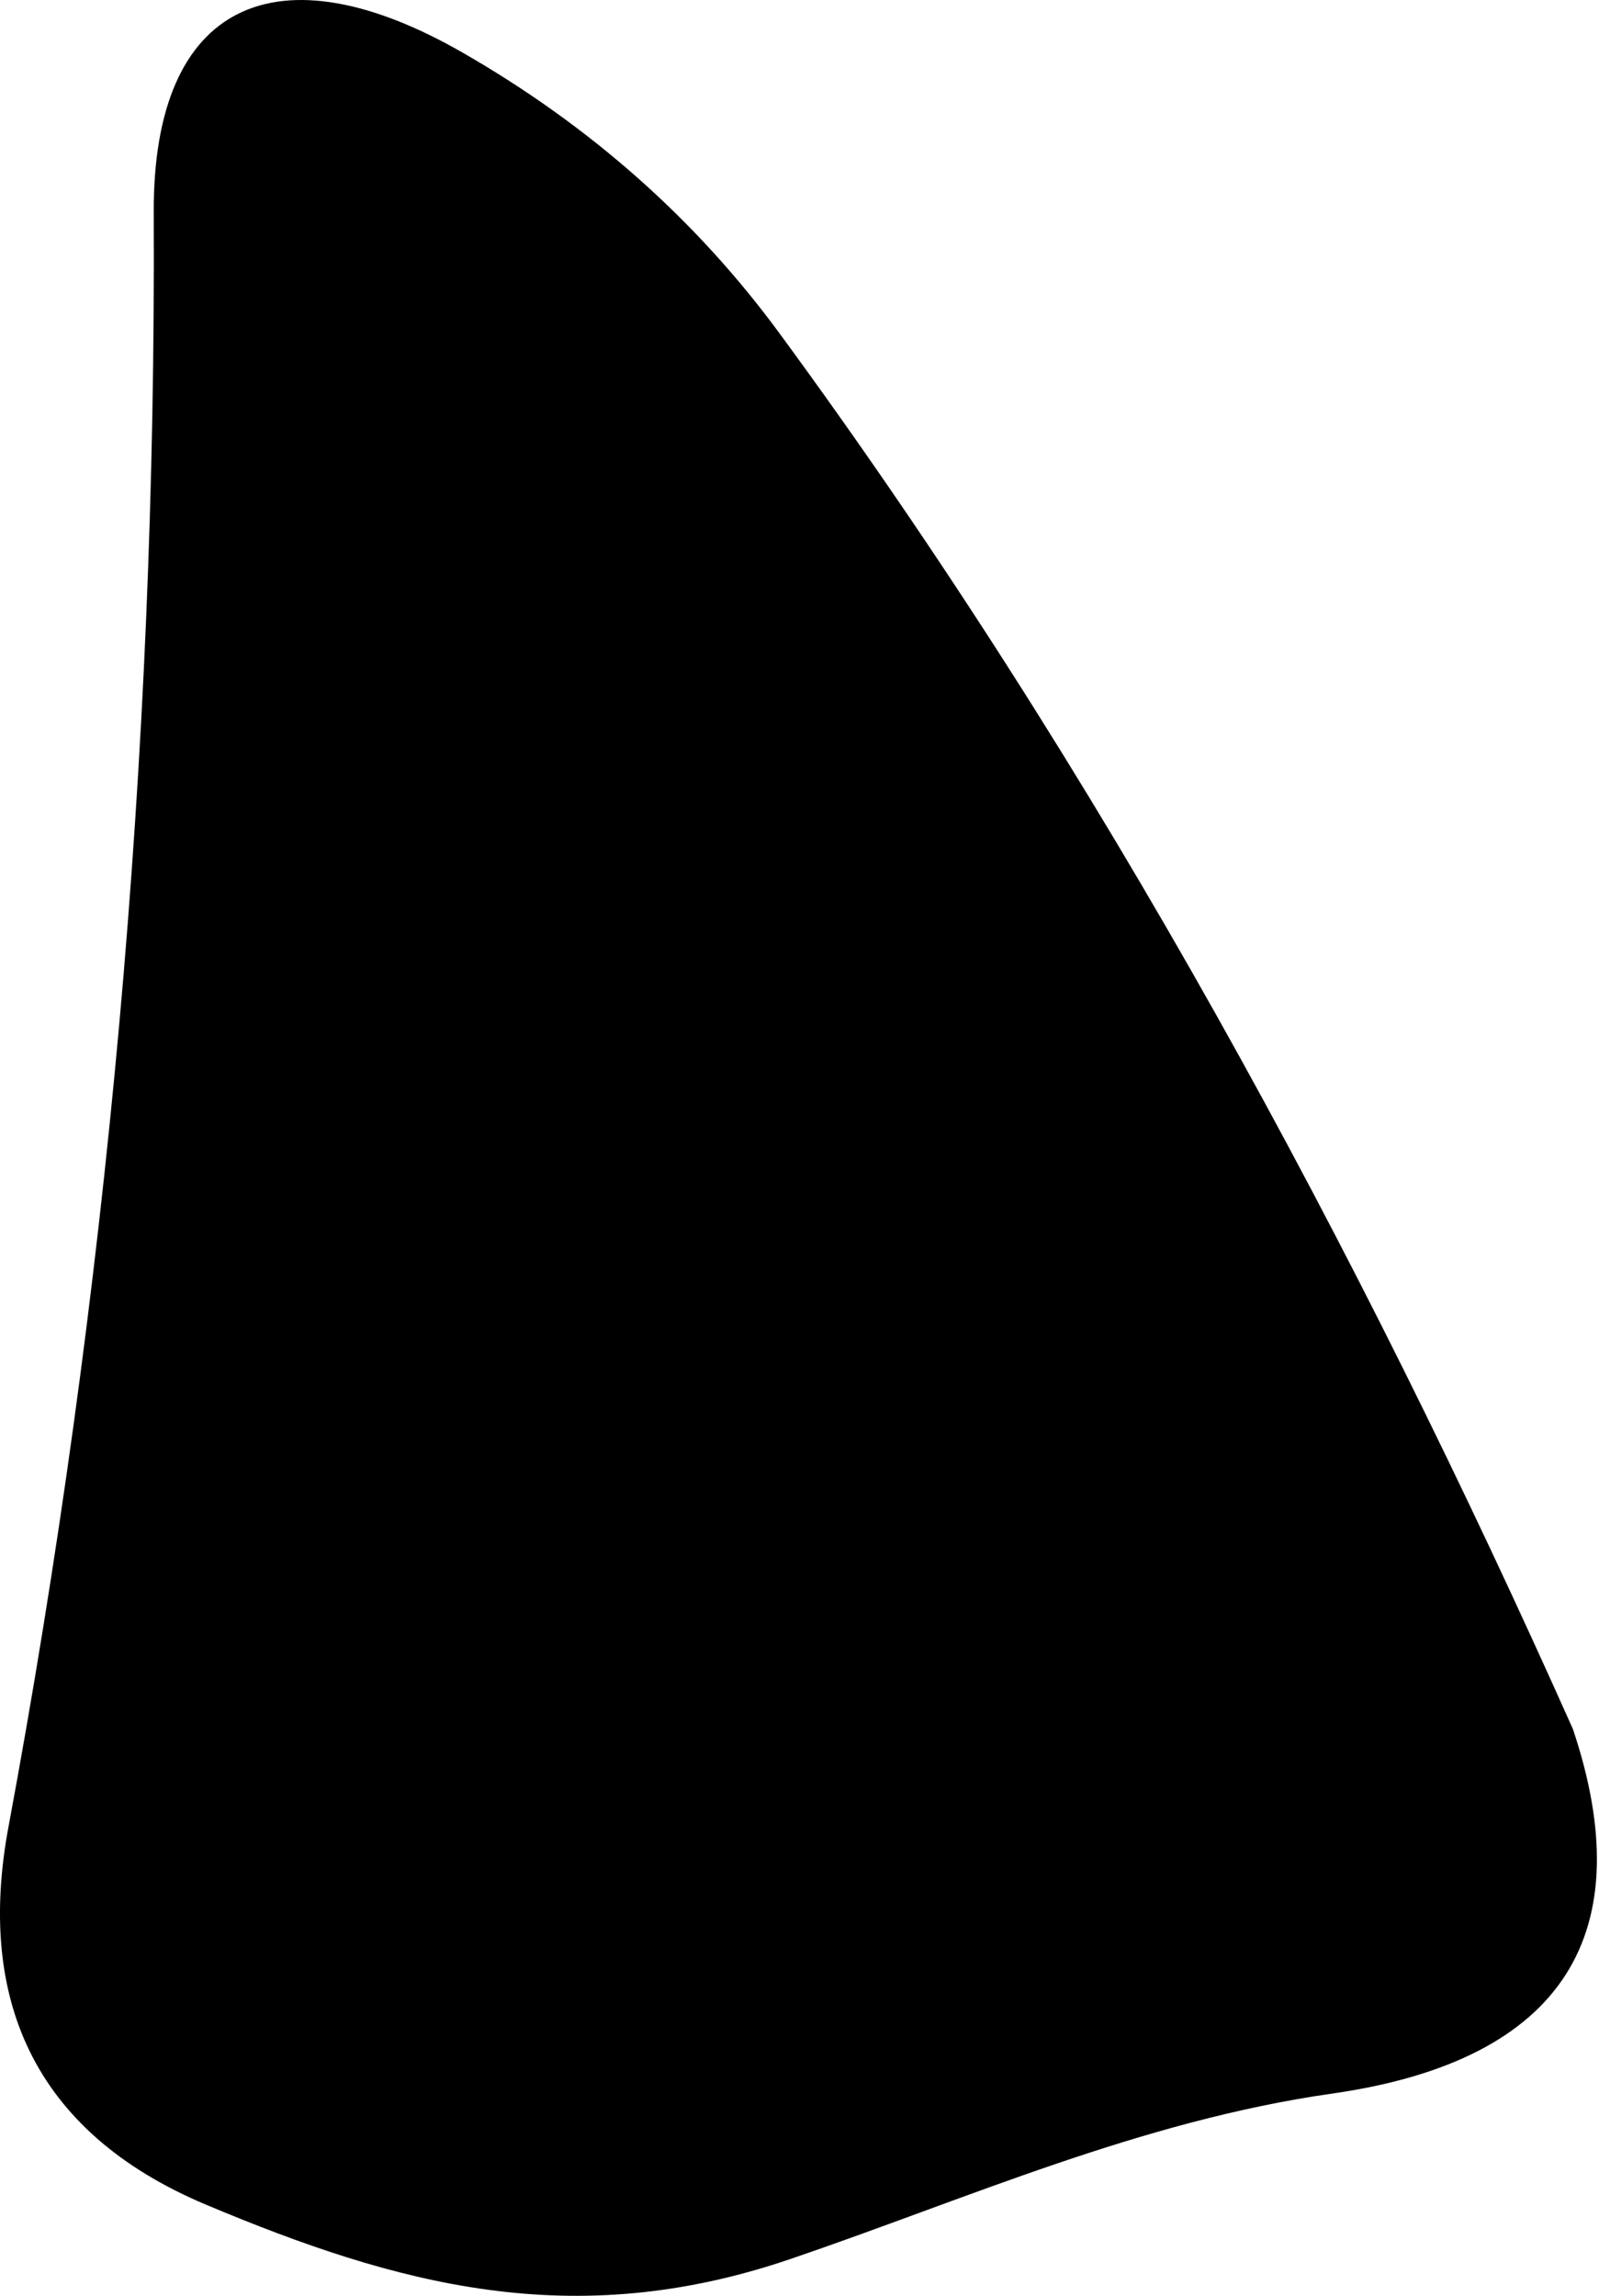 <?xml version="1.0" encoding="UTF-8"?> <svg xmlns="http://www.w3.org/2000/svg" width="62" height="89" viewBox="0 0 62 89" fill="none"> <path fill-rule="evenodd" clip-rule="evenodd" d="M60.99 67.033C63.611 74.854 60.743 79.863 51.654 81.16C44.215 82.22 37.47 85.252 30.64 87.576C22.203 90.45 15.401 88.579 7.994 85.47C1.166 82.602 -0.88 77.326 0.326 70.835C4.179 50.131 6.063 29.304 5.961 8.244C5.923 0.041 10.784 -2.072 17.952 2.048C22.861 4.869 26.979 8.496 30.246 12.951C42.7 29.918 52.645 48.339 60.99 67.033Z" fill="black"></path> </svg> 